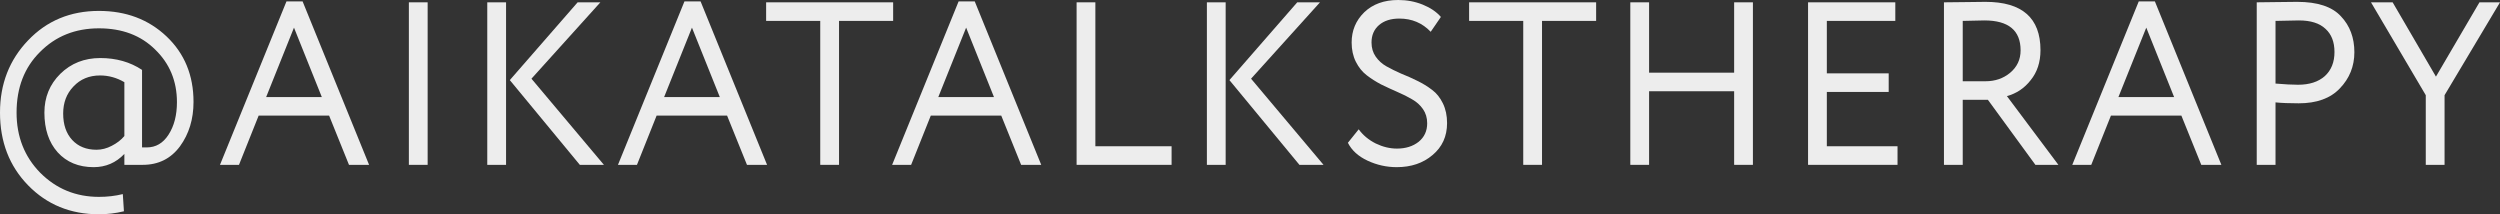 <?xml version="1.0" encoding="UTF-8"?> <svg xmlns="http://www.w3.org/2000/svg" width="175" height="15" viewBox="0 0 175 15" fill="none"><rect x="0" y="0" width="175" height="15" fill="#333333" stroke="none"/><path d="M9.989 11.539H8.706V10.775C8.118 11.392 7.402 11.701 6.556 11.701C5.505 11.701 4.665 11.354 4.036 10.661C3.417 9.967 3.108 9.041 3.108 7.882C3.108 6.809 3.479 5.905 4.221 5.168C4.974 4.431 5.907 4.063 7.02 4.063C8.133 4.063 9.108 4.339 9.943 4.892V10.32H10.267C10.906 10.32 11.417 10.022 11.798 9.426C12.19 8.819 12.386 8.061 12.386 7.151C12.386 5.677 11.876 4.447 10.855 3.462C9.855 2.476 8.546 1.983 6.927 1.983C5.268 1.983 3.891 2.535 2.799 3.64C1.706 4.724 1.16 6.138 1.16 7.882C1.16 9.561 1.711 10.964 2.814 12.091C3.938 13.218 5.309 13.781 6.927 13.781C7.515 13.781 8.072 13.716 8.597 13.586L8.675 14.789C8.097 14.93 7.515 15 6.927 15C4.938 15 3.283 14.323 1.964 12.969C0.655 11.625 0 9.93 0 7.882C0 5.878 0.655 4.193 1.964 2.828C3.273 1.452 4.928 0.764 6.927 0.764C8.824 0.764 10.401 1.36 11.659 2.551C12.917 3.743 13.546 5.271 13.546 7.134C13.546 8.337 13.231 9.372 12.602 10.238C11.963 11.105 11.092 11.539 9.989 11.539ZM6.757 10.482C7.118 10.482 7.474 10.39 7.824 10.206C8.185 10.022 8.479 9.794 8.706 9.523V5.753C8.17 5.439 7.603 5.282 7.005 5.282C6.242 5.282 5.618 5.542 5.134 6.062C4.659 6.56 4.422 7.189 4.422 7.947C4.422 8.727 4.634 9.345 5.056 9.8C5.479 10.255 6.046 10.482 6.757 10.482Z" fill="#EDEDED"></path><path d="M16.729 11.539H15.399L20.053 0.098H21.182L25.836 11.539H24.429L23.038 8.093H18.105L16.729 11.539ZM22.527 6.793L20.579 1.934L18.631 6.793H22.527Z" fill="#EDEDED"></path><path d="M29.935 11.539H28.621V0.163H29.935V11.539Z" fill="#EDEDED"></path><path d="M40.434 0.163H42.026L37.202 5.509L42.274 11.539H40.588L35.687 5.607L40.434 0.163ZM35.424 11.539H34.109V0.163H35.424V11.539Z" fill="#EDEDED"></path><path d="M44.587 11.539H43.257L47.912 0.098H49.041L53.695 11.539H52.288L50.896 8.093H45.963L44.587 11.539ZM50.386 6.793L48.437 1.934L46.489 6.793H50.386Z" fill="#EDEDED"></path><path d="M57.417 1.463H53.629V0.163H62.52V1.463H58.732V11.539H57.417V1.463Z" fill="#EDEDED"></path><path d="M63.779 11.539H62.449L67.103 0.098H68.232L72.886 11.539H71.479L70.088 8.093H65.155L63.779 11.539ZM69.577 6.793L67.629 1.934L65.681 6.793H69.577Z" fill="#EDEDED"></path><path d="M82.011 11.539H75.362V0.163H76.676V10.238H82.011V11.539Z" fill="#EDEDED"></path><path d="M90.806 0.163H92.399L87.574 5.509L92.646 11.539H90.96L86.059 5.607L90.806 0.163ZM85.796 11.539H84.482V0.163H85.796V11.539Z" fill="#EDEDED"></path><path d="M99.903 8.629C99.903 8.25 99.805 7.92 99.609 7.638C99.413 7.356 99.161 7.129 98.852 6.956C98.542 6.771 98.197 6.598 97.816 6.436C97.444 6.273 97.068 6.1 96.687 5.915C96.316 5.72 95.975 5.504 95.666 5.265C95.357 5.027 95.104 4.713 94.909 4.323C94.713 3.933 94.615 3.483 94.615 2.974C94.615 2.14 94.909 1.436 95.496 0.861C96.094 0.287 96.888 0 97.877 0C98.486 0 99.058 0.108 99.594 0.325C100.13 0.542 100.552 0.829 100.862 1.186L100.15 2.226C99.563 1.609 98.831 1.3 97.955 1.3C97.357 1.3 96.883 1.452 96.532 1.755C96.182 2.059 96.006 2.465 96.006 2.974C96.006 3.353 96.104 3.684 96.3 3.965C96.496 4.247 96.749 4.475 97.058 4.648C97.367 4.821 97.707 4.989 98.078 5.152C98.46 5.303 98.836 5.471 99.207 5.655C99.589 5.84 99.934 6.051 100.243 6.289C100.552 6.517 100.805 6.831 101.001 7.232C101.197 7.633 101.295 8.093 101.295 8.613C101.295 9.545 100.954 10.293 100.274 10.856C99.614 11.419 98.779 11.701 97.769 11.701C97.058 11.701 96.377 11.549 95.728 11.246C95.079 10.943 94.62 10.525 94.352 9.995L95.109 9.052C95.409 9.464 95.805 9.794 96.3 10.043C96.795 10.282 97.29 10.401 97.785 10.401C98.393 10.401 98.898 10.244 99.3 9.93C99.702 9.605 99.903 9.171 99.903 8.629Z" fill="#EDEDED"></path><path d="M106.627 1.463H102.838V0.163H111.729V1.463H107.941V11.539H106.627V1.463Z" fill="#EDEDED"></path><path d="M122.704 11.539H121.39V6.387H115.436V11.539H114.122V0.163H115.436V5.087H121.39V0.163H122.704V11.539Z" fill="#EDEDED"></path><path d="M132.827 11.539H126.564V0.163H132.672V1.463H127.878V5.135H132.208V6.436H127.878V10.238H132.827V11.539Z" fill="#EDEDED"></path><path d="M137.391 6.988V11.539H136.077V0.163C136.572 0.163 137.092 0.157 137.639 0.146C138.185 0.135 138.633 0.13 138.984 0.13C141.551 0.13 142.834 1.257 142.834 3.51C142.834 4.355 142.602 5.06 142.138 5.623C141.705 6.176 141.154 6.544 140.484 6.728L144.087 11.539H142.478L139.154 6.988H137.391ZM138.907 1.43C138.803 1.43 138.298 1.441 137.391 1.463V5.688H138.984C139.654 5.688 140.226 5.493 140.7 5.103C141.195 4.691 141.442 4.166 141.442 3.527C141.442 2.129 140.597 1.43 138.907 1.43Z" fill="#EDEDED"></path><path d="M146.388 11.539H145.059L149.713 0.098H150.842L155.496 11.539H154.089L152.697 8.093H147.765L146.388 11.539ZM152.187 6.793L150.239 1.934L148.29 6.793H152.187Z" fill="#EDEDED"></path><path d="M159.286 7.167V11.539H157.971V0.163C158.404 0.163 158.863 0.157 159.347 0.146C159.832 0.135 160.316 0.13 160.801 0.13C162.224 0.13 163.244 0.466 163.863 1.138C164.491 1.798 164.806 2.638 164.806 3.657C164.806 4.642 164.466 5.488 163.785 6.192C163.126 6.885 162.167 7.232 160.909 7.232C160.249 7.232 159.708 7.21 159.286 7.167ZM160.925 1.43C160.739 1.43 160.193 1.441 159.286 1.463V5.85C159.935 5.905 160.461 5.932 160.863 5.932C161.657 5.932 162.28 5.731 162.734 5.33C163.187 4.919 163.414 4.355 163.414 3.64C163.414 2.936 163.203 2.394 162.78 2.015C162.368 1.625 161.749 1.43 160.925 1.43Z" fill="#EDEDED"></path><path d="M173.562 0.163H175L171.119 6.663V11.539H169.804V6.663L165.97 0.163H167.485L170.516 5.363L173.562 0.163Z" fill="#EDEDED"></path></svg> 